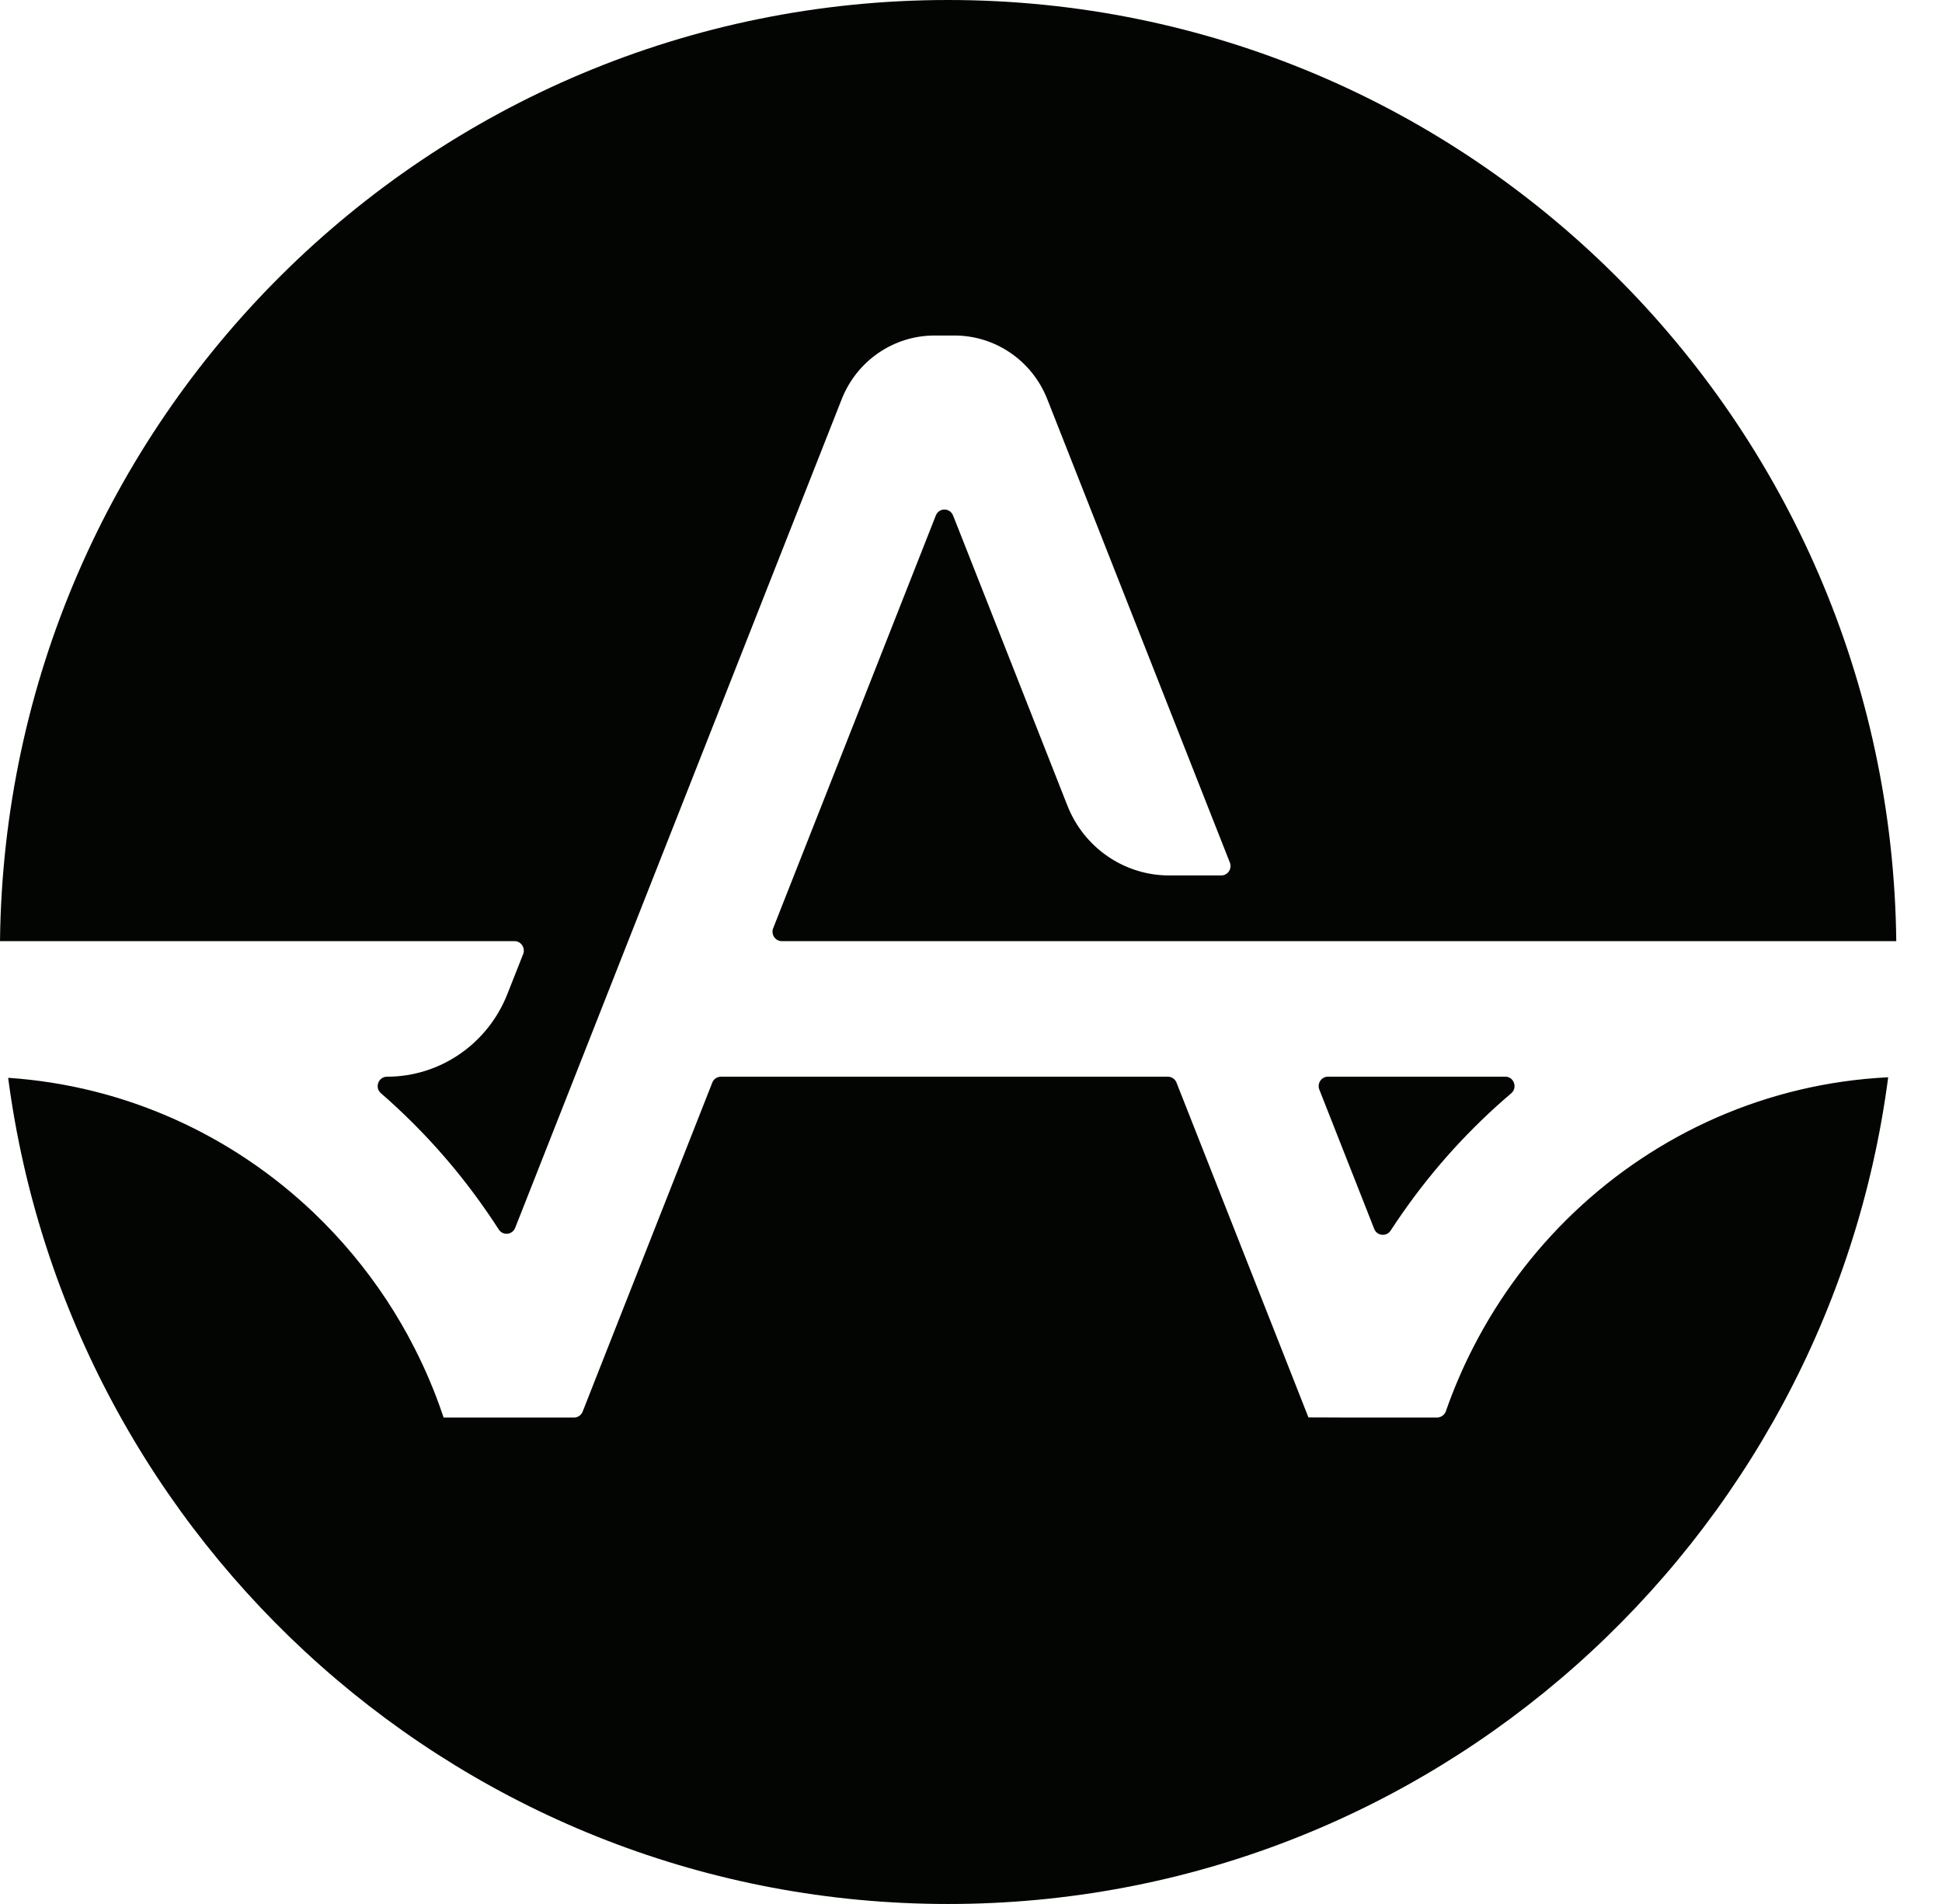 <svg width="51" height="50" viewBox="0 0 51 50" fill="none" xmlns="http://www.w3.org/2000/svg">
<path fill-rule="evenodd" clip-rule="evenodd" d="M49.799 24.715H20.531C20.359 24.715 20.241 24.539 20.305 24.376L20.851 22.99L21.574 21.157L22.976 17.599L24.378 14.04L24.576 13.537C24.658 13.329 24.947 13.329 25.029 13.537L25.228 14.04L26.631 17.599L28.032 21.157C28.469 22.265 29.527 22.99 30.704 22.99H32.071C32.244 22.99 32.362 22.813 32.298 22.651L31.709 21.157L28.905 14.04L27.503 10.482C27.105 9.473 26.141 8.811 25.067 8.811H24.541C23.468 8.811 22.503 9.473 22.105 10.482L20.703 14.04L17.899 21.157L17.176 22.99L16.496 24.715L15.094 28.274L13.692 31.832L13.529 32.244C13.455 32.431 13.205 32.455 13.098 32.287C13 32.134 12.899 31.982 12.795 31.833C12.441 31.319 12.059 30.825 11.65 30.355C11.14 29.768 10.589 29.217 10.003 28.708C9.831 28.56 9.938 28.275 10.164 28.275C11.556 28.275 12.808 27.415 13.324 26.105L13.739 25.055C13.802 24.892 13.684 24.715 13.512 24.715H0C0.152 11.039 11.242 0 24.9 0C38.557 0 49.647 11.039 49.799 24.715ZM49.587 28.29C46.403 28.447 43.52 29.765 41.342 31.833C40.269 32.853 39.367 34.056 38.685 35.392C38.411 35.925 38.173 36.482 37.972 37.056V37.059C37.936 37.158 37.842 37.225 37.737 37.225H35.443L35.017 37.223L34.361 37.221L33.641 35.392L32.238 31.833L30.897 28.43C30.86 28.336 30.77 28.275 30.67 28.275H18.933C18.832 28.275 18.743 28.336 18.706 28.43L17.365 31.833L15.962 35.392L15.302 37.069C15.265 37.163 15.176 37.225 15.076 37.225H11.65C11.637 37.186 11.624 37.147 11.61 37.109C11.407 36.516 11.163 35.943 10.881 35.392C10.662 34.961 10.419 34.545 10.156 34.145C9.6 33.301 8.952 32.526 8.224 31.833C6.1 29.816 3.305 28.512 0.214 28.304C1.824 40.55 12.263 50 24.9 50C37.541 50 47.983 40.542 49.587 28.29ZM36.519 32.317C36.626 32.154 36.735 31.992 36.847 31.832H36.848C37.658 30.673 38.613 29.624 39.685 28.713C39.861 28.563 39.759 28.274 39.53 28.274H34.874C34.702 28.274 34.584 28.451 34.648 28.614L35.916 31.832L36.089 32.273C36.163 32.459 36.413 32.481 36.519 32.317Z" fill="#020502"/>
</svg>
